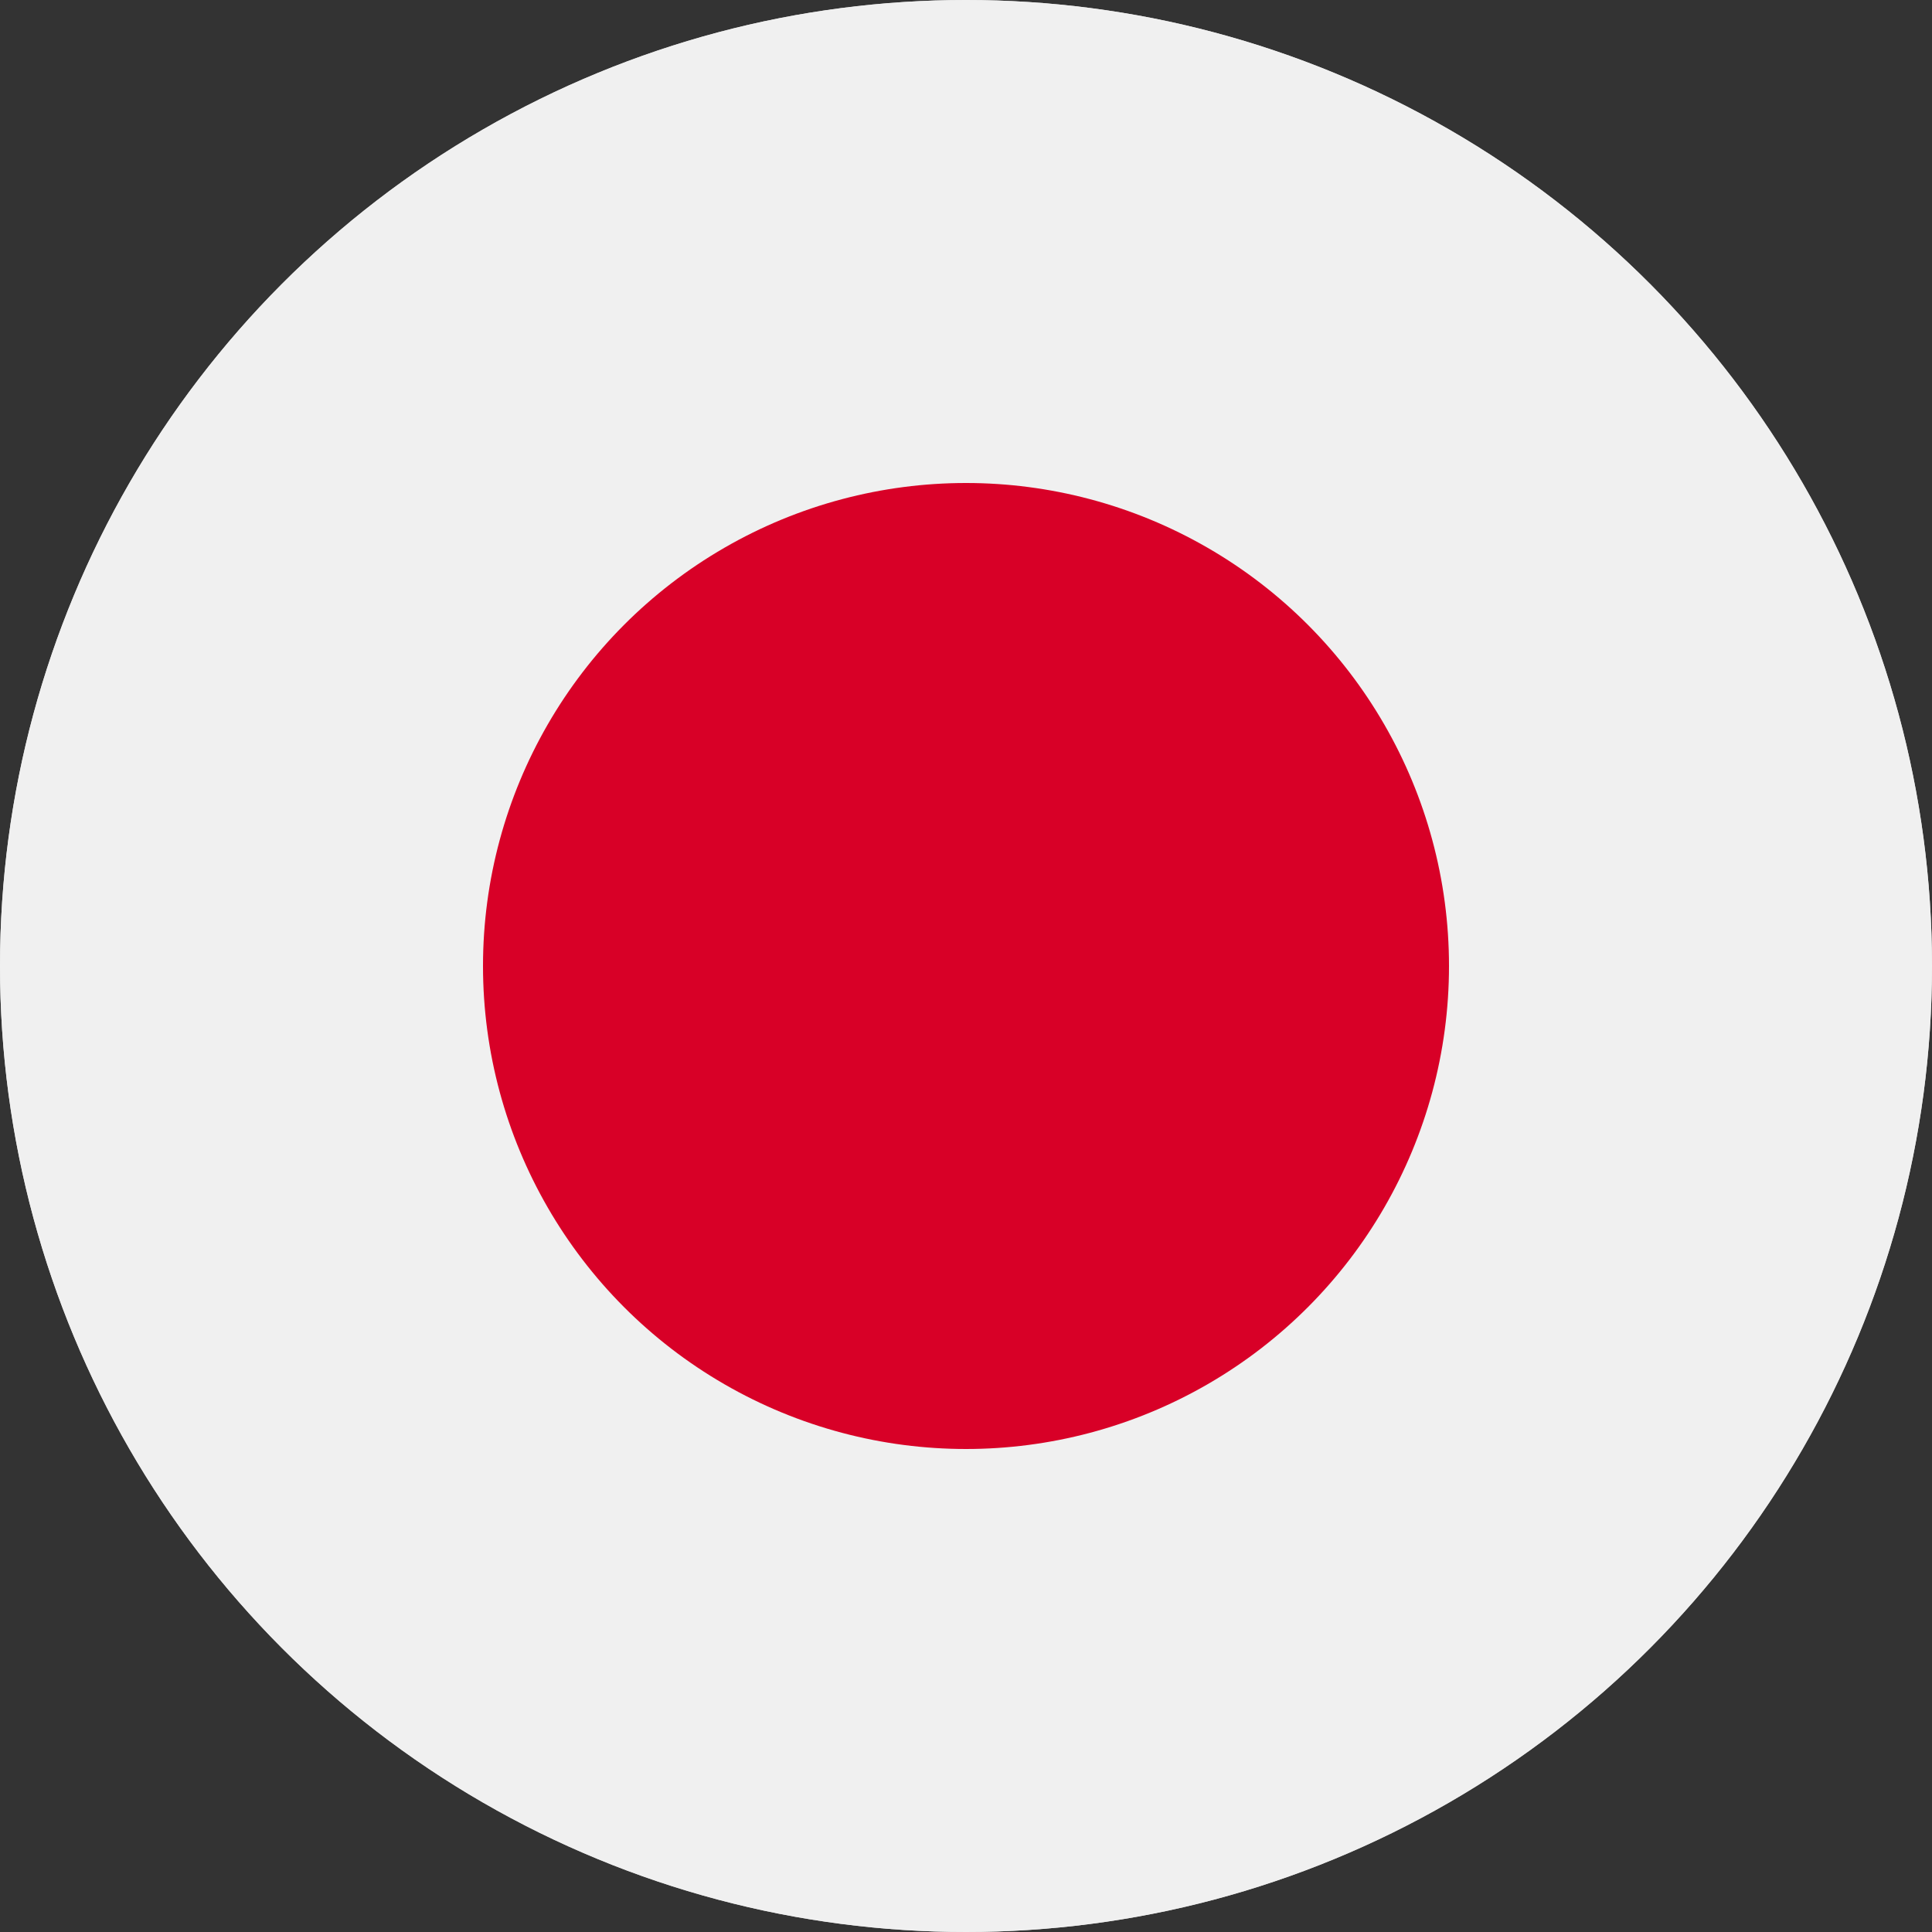 <svg xmlns="http://www.w3.org/2000/svg" width="23" height="23"><rect width="100%" height="100%" fill="#333333" stroke="none"/><defs><clipPath id="a"><circle cx="11.5" cy="11.5" r="11.5" fill="none"/></clipPath><clipPath id="b"><path fill="none" d="M-138-121.9h662.4v414H-138z"/></clipPath><clipPath id="c"><path fill="none" d="M-.46-.46h23.92v23.92H-.46z"/></clipPath><clipPath id="d"><path fill="none" d="M0 0h23v23H0z"/></clipPath><clipPath id="e"><circle cx="11.5" cy="11.5" r="5.75" fill="none"/></clipPath></defs><g clip-path="url(#a)"><g clip-path="url(#b)"><g clip-path="url(#c)" style="isolation:isolate"><g clip-path="url(#d)"><path fill="#d8d8d8" d="M-.46-.46h23.92v23.92H-.46z"/><path fill="#f0f0f0" d="M-.46-.46h23.92v23.92H-.46z"/></g><g clip-path="url(#e)"><g clip-path="url(#d)"><path fill="#d80027" d="M5.29 5.29h12.42v12.42H5.29z"/></g></g></g></g></g></svg>